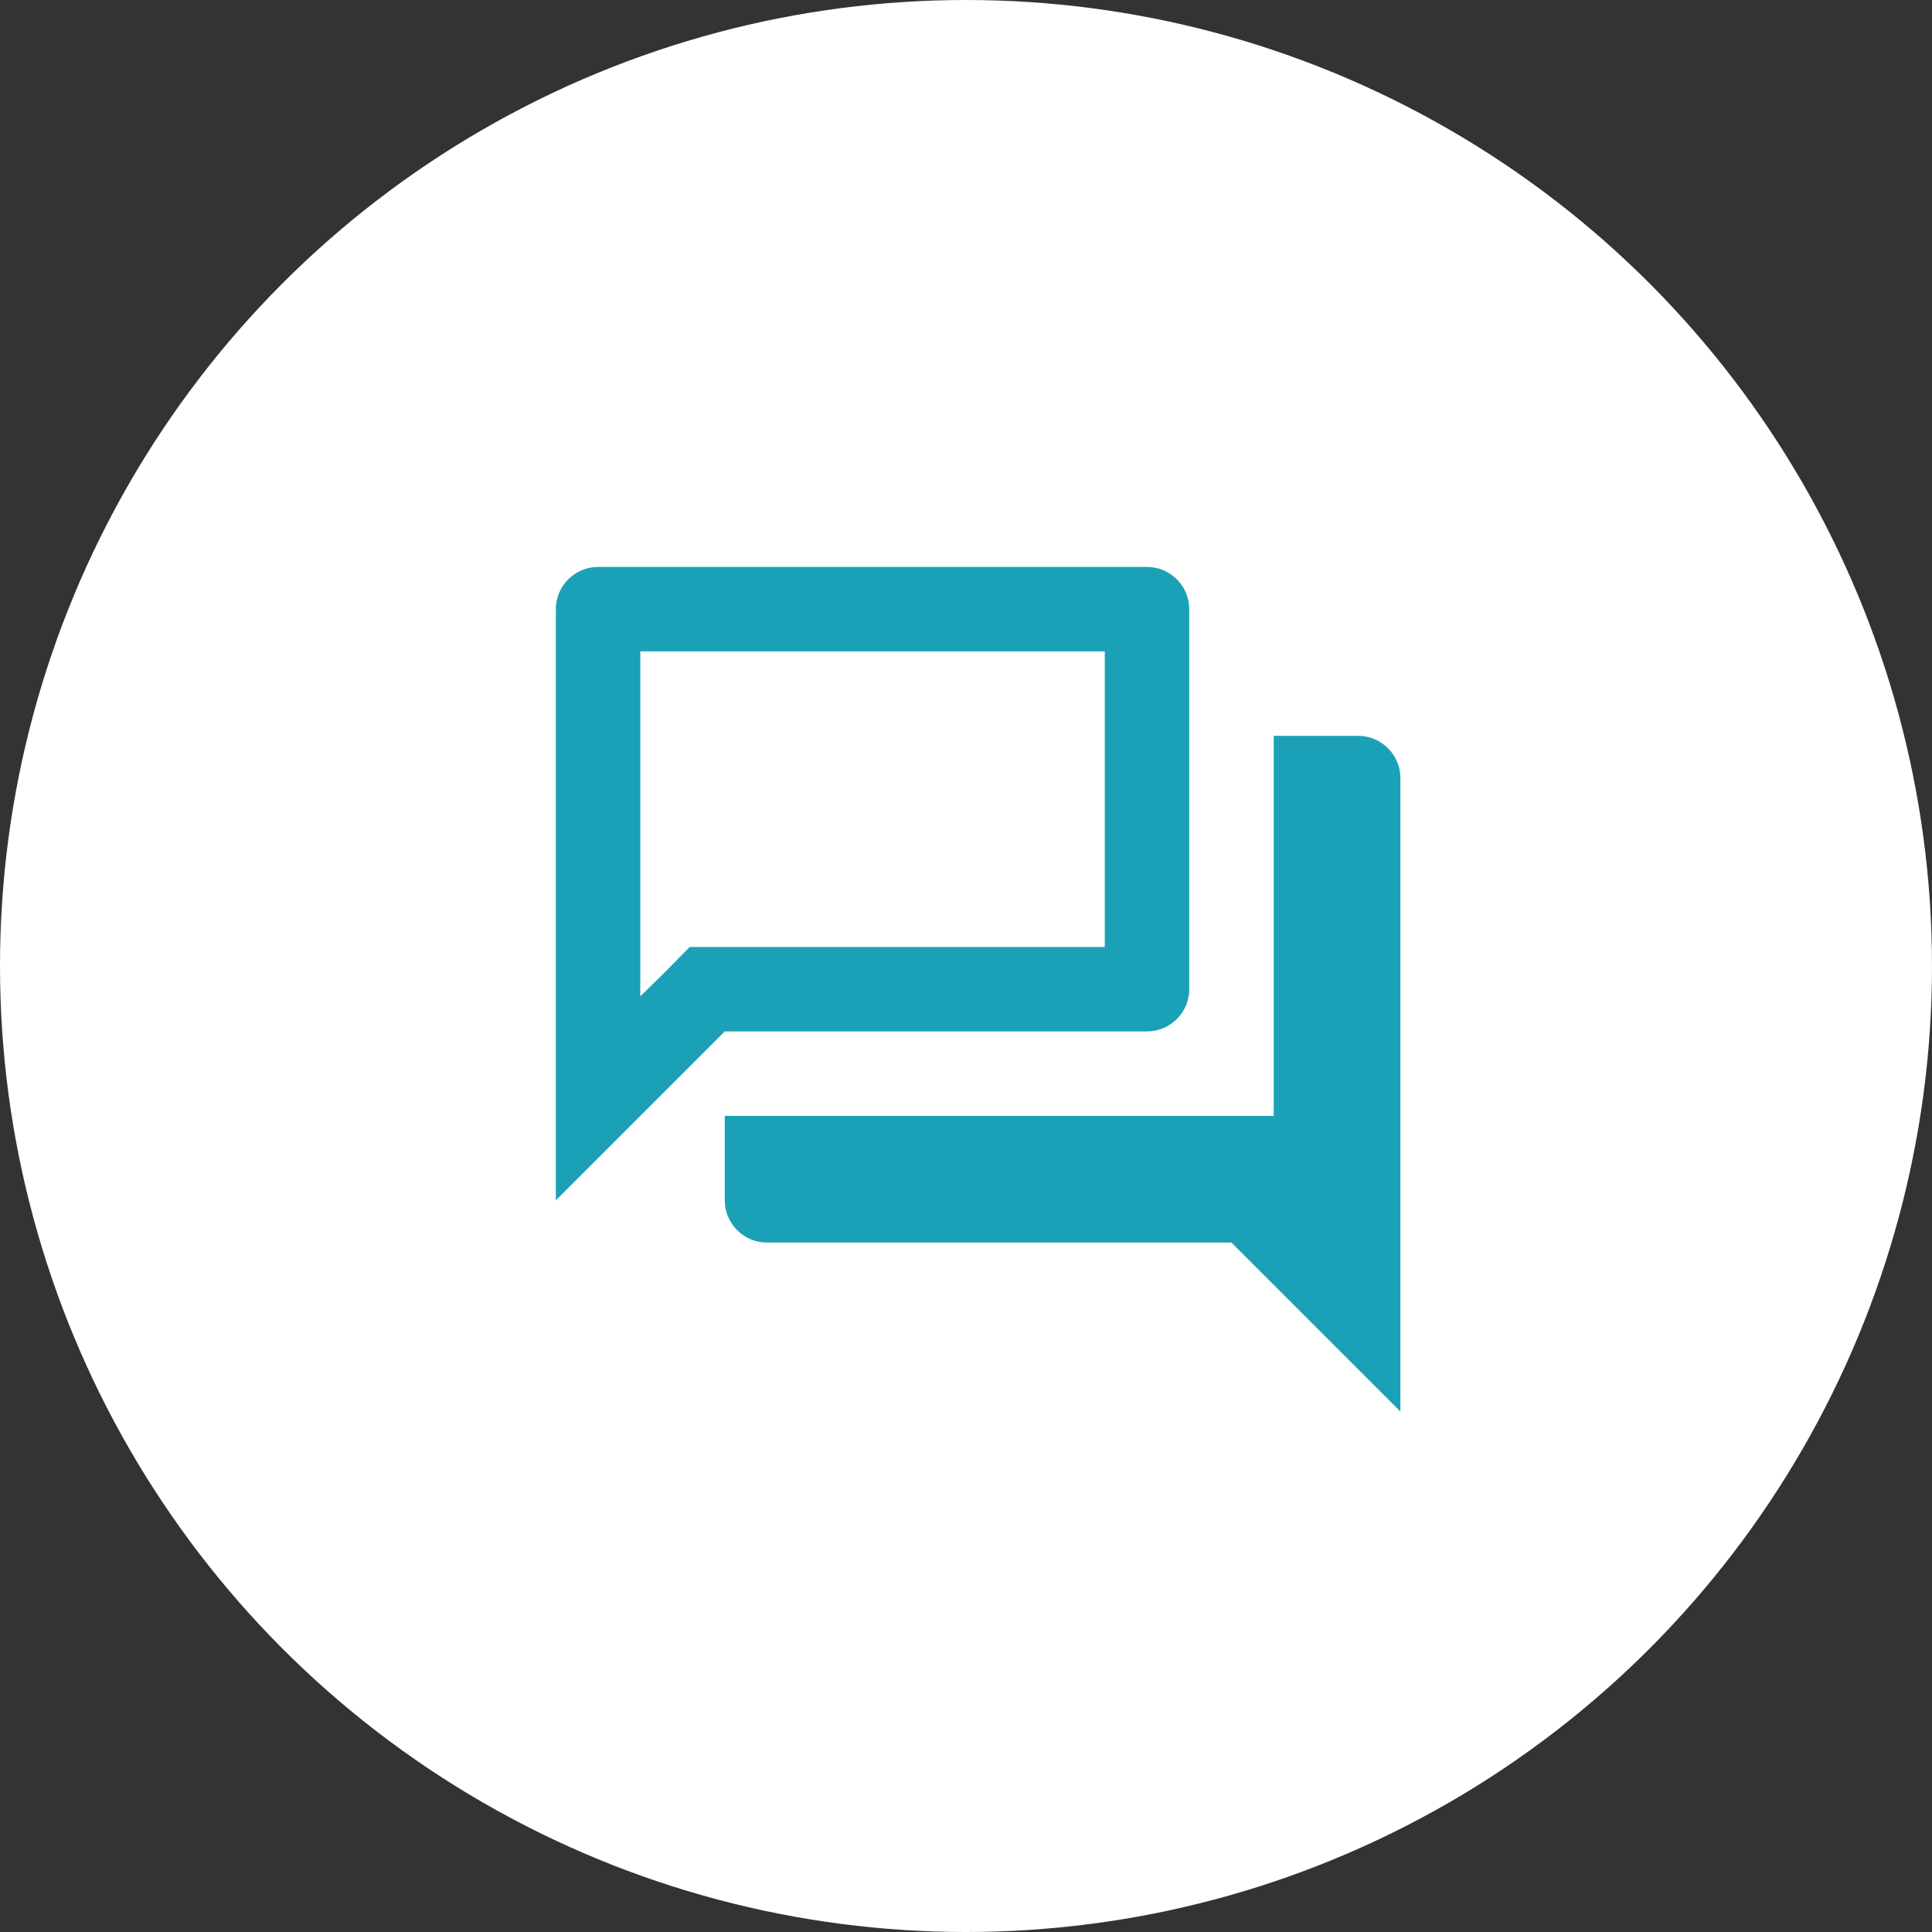 <?xml version="1.0" encoding="UTF-8"?><svg id="b" xmlns="http://www.w3.org/2000/svg" viewBox="0 0 77 77"><rect x="0" y="0" width="77" height="77" fill="#333333" stroke="none"/><defs><style>.d{fill:#1ba1b7;}.d,.e{stroke-width:0px;}.e{fill:#fff;}</style></defs><g id="c"><circle class="e" cx="38.5" cy="38.5" r="38.5"/><path class="d" d="M54.13,29.327h-3.366v15.147h-21.879v3.366c0,.926.757,1.683,1.683,1.683h18.513l6.732,6.732v-25.245c0-.926-.757-1.683-1.683-1.683ZM45.715,41.108c.926,0,1.683-.757,1.683-1.683v-15.147c0-.926-.757-1.683-1.683-1.683h-21.879c-.926,0-1.683.757-1.683,1.683v23.562l6.732-6.732h16.83ZM26.512,38.735l-.993.976v-13.75h18.513v11.781h-16.544l-.976.993Z"/></g></svg>